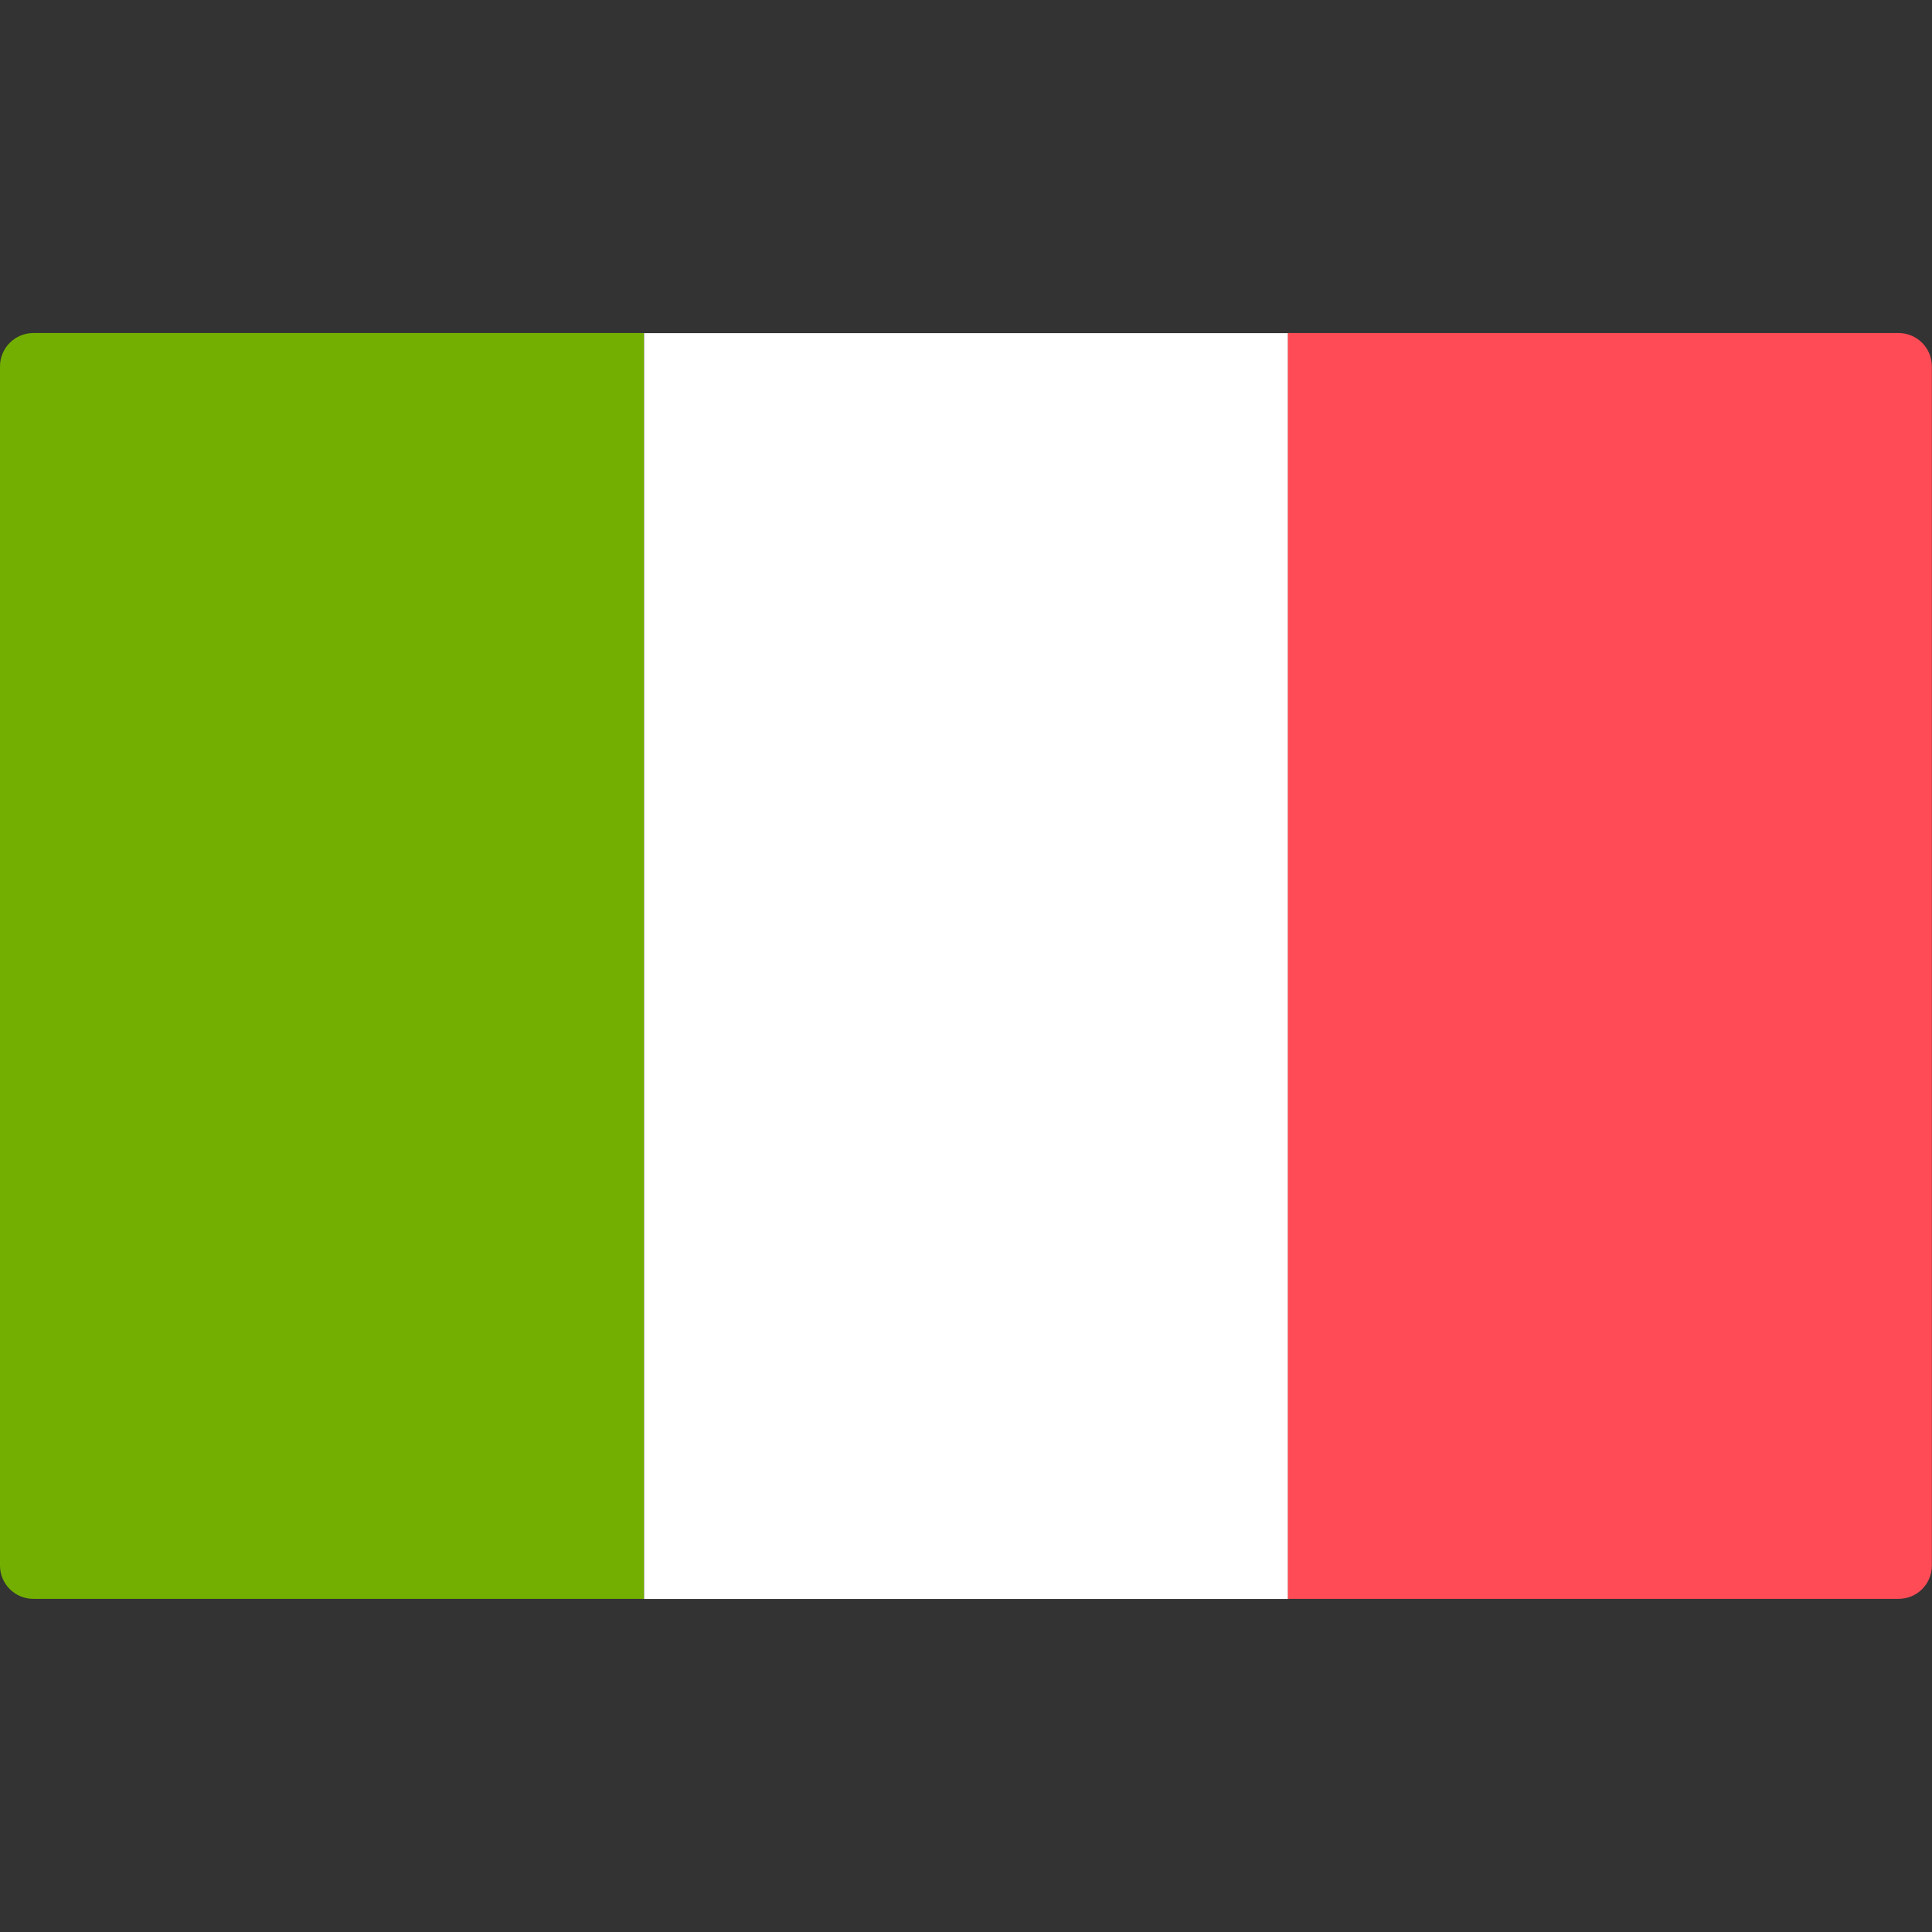 <?xml version="1.0" encoding="UTF-8"?>
<svg xmlns="http://www.w3.org/2000/svg" width="16" height="16" viewBox="0 0 16 16" fill="none">
  <rect x="0" y="0" width="16" height="16" fill="#333333" stroke="none"/>
  <g id="Country Flags">
    <path id="Vector" d="M5.333 13.241H0.276C0.124 13.241 0 13.118 0 12.965V3.034C0 2.882 0.124 2.758 0.276 2.758H5.333V13.241Z" fill="#73AF00"></path>
    <path id="Vector_2" d="M10.667 2.759H5.334V13.242H10.667V2.759Z" fill="white"></path>
    <path id="Vector_3" d="M15.723 13.241H10.666V2.758H15.723C15.876 2.758 15.999 2.882 15.999 3.034V12.965C15.999 13.118 15.876 13.241 15.723 13.241Z" fill="#FF4B55"></path>
  </g>
</svg>
